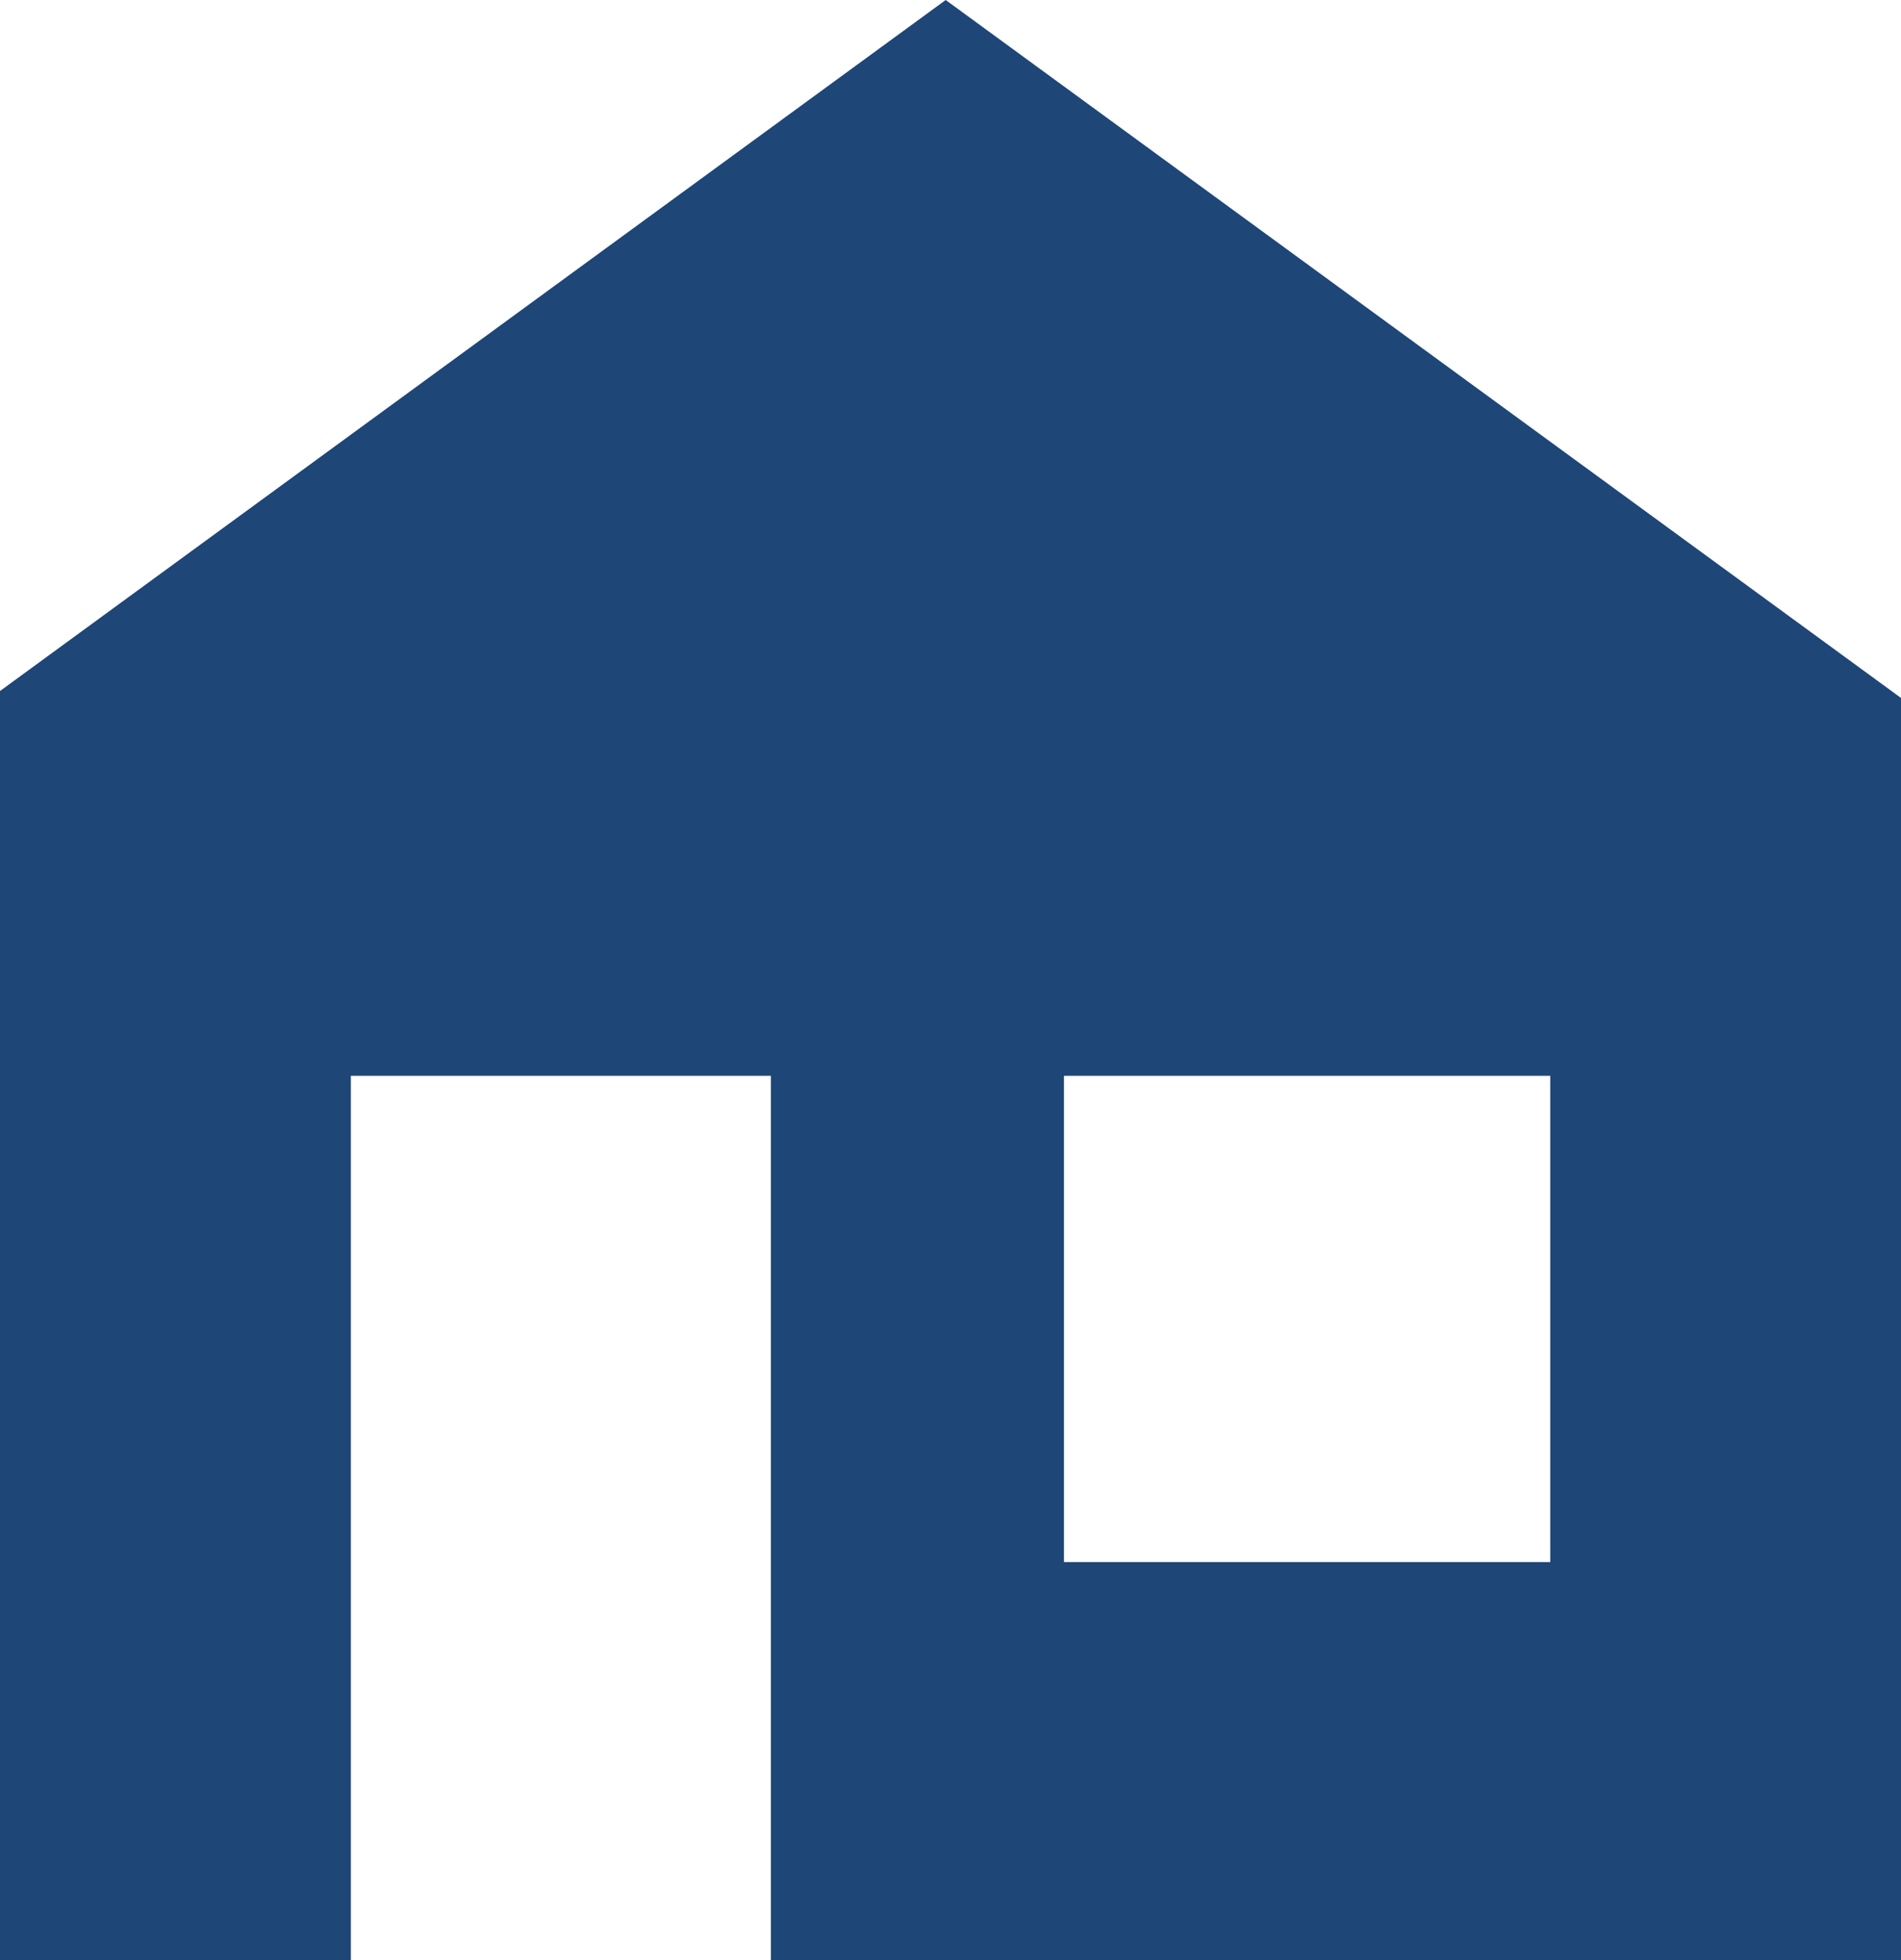 <svg xmlns="http://www.w3.org/2000/svg" width="76" height="78.342" viewBox="0 0 76 78.342"><path d="M167.409,43H186.85V62.435H167.409ZM162.681,0,124.873,27.62V78.342H138.9V43h16.791v35.34h45.186V27.9Z" transform="translate(-124.873)" fill="#1e4677"/></svg>